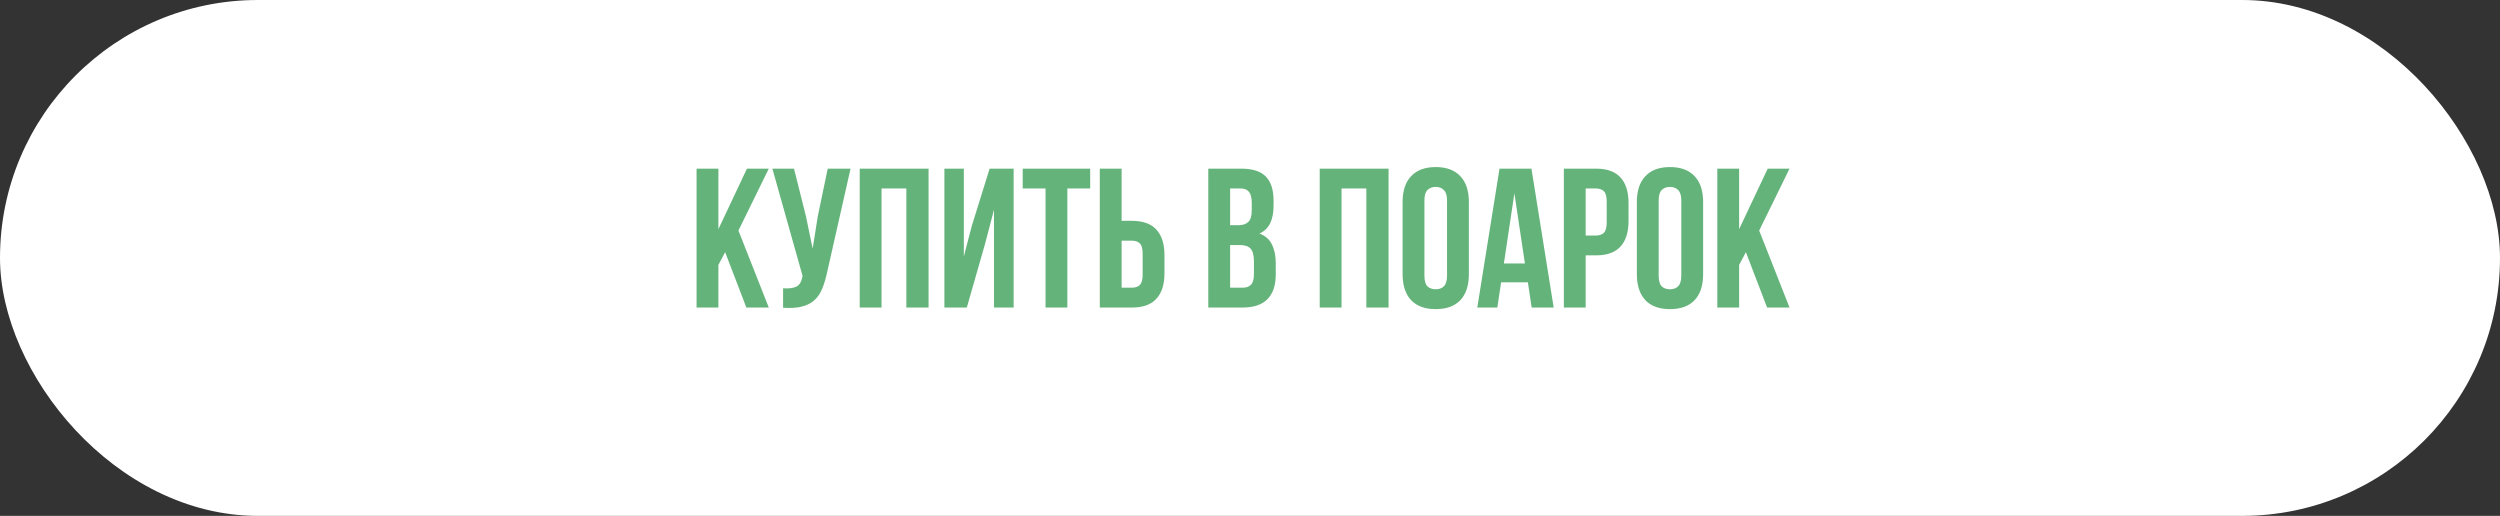 <?xml version="1.0" encoding="UTF-8"?> <svg xmlns="http://www.w3.org/2000/svg" width="252" height="52" viewBox="0 0 252 52" fill="none"><rect x="0" y="0" width="252" height="52" fill="#333333" stroke="none"/><rect width="252" height="52" rx="26" fill="white"></rect><path d="M73.094 25.42L72.414 26.7V31H70.214V17H72.414V23.1L75.294 17H77.494L74.434 23.24L77.494 31H75.234L73.094 25.42ZM83.375 27.44C83.242 28.067 83.075 28.62 82.875 29.1C82.689 29.567 82.429 29.953 82.095 30.26C81.775 30.553 81.355 30.767 80.835 30.9C80.329 31.033 79.695 31.073 78.935 31.02V29.06C79.495 29.1 79.935 29.047 80.255 28.9C80.575 28.753 80.782 28.427 80.875 27.92L80.895 27.8L77.855 17H80.035L81.235 21.78L81.915 25.06L82.435 21.8L83.435 17H85.735L83.375 27.44ZM88.859 31H86.659V17H93.599V31H91.359V19H88.859V31ZM97.454 31H95.195V17H97.154V25.86L97.954 22.78L99.754 17H102.175V31H100.195V21.14L99.294 24.58L97.454 31ZM103.09 17H109.89V19H107.59V31H105.39V19H103.09V17ZM110.859 31V17H113.059V22.26H114.099C115.205 22.26 116.025 22.553 116.559 23.14C117.105 23.727 117.379 24.587 117.379 25.72V27.54C117.379 28.673 117.105 29.533 116.559 30.12C116.025 30.707 115.205 31 114.099 31H110.859ZM114.099 29C114.445 29 114.712 28.907 114.899 28.72C115.085 28.533 115.179 28.187 115.179 27.68V25.58C115.179 25.073 115.085 24.727 114.899 24.54C114.712 24.353 114.445 24.26 114.099 24.26H113.059V29H114.099ZM125.116 17C126.263 17 127.089 17.267 127.596 17.8C128.116 18.333 128.376 19.14 128.376 20.22V20.72C128.376 21.44 128.263 22.033 128.036 22.5C127.809 22.967 127.449 23.313 126.956 23.54C127.556 23.767 127.976 24.14 128.216 24.66C128.469 25.167 128.596 25.793 128.596 26.54V27.68C128.596 28.76 128.316 29.587 127.756 30.16C127.196 30.72 126.363 31 125.256 31H121.796V17H125.116ZM123.996 24.7V29H125.256C125.629 29 125.909 28.9 126.096 28.7C126.296 28.5 126.396 28.14 126.396 27.62V26.4C126.396 25.747 126.283 25.3 126.056 25.06C125.843 24.82 125.483 24.7 124.976 24.7H123.996ZM123.996 19V22.7H124.856C125.269 22.7 125.589 22.593 125.816 22.38C126.056 22.167 126.176 21.78 126.176 21.22V20.44C126.176 19.933 126.083 19.567 125.896 19.34C125.723 19.113 125.443 19 125.056 19H123.996ZM135.227 31H133.027V17H139.967V31H137.727V19H135.227V31ZM143.582 27.78C143.582 28.287 143.682 28.647 143.882 28.86C144.095 29.06 144.375 29.16 144.722 29.16C145.068 29.16 145.342 29.06 145.542 28.86C145.755 28.647 145.862 28.287 145.862 27.78V20.22C145.862 19.713 145.755 19.36 145.542 19.16C145.342 18.947 145.068 18.84 144.722 18.84C144.375 18.84 144.095 18.947 143.882 19.16C143.682 19.36 143.582 19.713 143.582 20.22V27.78ZM141.382 20.36C141.382 19.227 141.668 18.36 142.242 17.76C142.815 17.147 143.642 16.84 144.722 16.84C145.802 16.84 146.628 17.147 147.202 17.76C147.775 18.36 148.062 19.227 148.062 20.36V27.64C148.062 28.773 147.775 29.647 147.202 30.26C146.628 30.86 145.802 31.16 144.722 31.16C143.642 31.16 142.815 30.86 142.242 30.26C141.668 29.647 141.382 28.773 141.382 27.64V20.36ZM156.611 31H154.391L154.011 28.46H151.311L150.931 31H148.911L151.151 17H154.371L156.611 31ZM151.591 26.56H153.711L152.651 19.48L151.591 26.56ZM160.876 17C161.983 17 162.803 17.293 163.336 17.88C163.883 18.467 164.156 19.327 164.156 20.46V22.28C164.156 23.413 163.883 24.273 163.336 24.86C162.803 25.447 161.983 25.74 160.876 25.74H159.836V31H157.636V17H160.876ZM159.836 19V23.74H160.876C161.223 23.74 161.489 23.647 161.676 23.46C161.863 23.273 161.956 22.927 161.956 22.42V20.32C161.956 19.813 161.863 19.467 161.676 19.28C161.489 19.093 161.223 19 160.876 19H159.836ZM167.195 27.78C167.195 28.287 167.295 28.647 167.495 28.86C167.708 29.06 167.988 29.16 168.335 29.16C168.682 29.16 168.955 29.06 169.155 28.86C169.368 28.647 169.475 28.287 169.475 27.78V20.22C169.475 19.713 169.368 19.36 169.155 19.16C168.955 18.947 168.682 18.84 168.335 18.84C167.988 18.84 167.708 18.947 167.495 19.16C167.295 19.36 167.195 19.713 167.195 20.22V27.78ZM164.995 20.36C164.995 19.227 165.282 18.36 165.855 17.76C166.428 17.147 167.255 16.84 168.335 16.84C169.415 16.84 170.242 17.147 170.815 17.76C171.388 18.36 171.675 19.227 171.675 20.36V27.64C171.675 28.773 171.388 29.647 170.815 30.26C170.242 30.86 169.415 31.16 168.335 31.16C167.255 31.16 166.428 30.86 165.855 30.26C165.282 29.647 164.995 28.773 164.995 27.64V20.36ZM175.985 25.42L175.305 26.7V31H173.105V17H175.305V23.1L178.185 17H180.385L177.325 23.24L180.385 31H178.125L175.985 25.42Z" fill="#64B37A"></path></svg> 